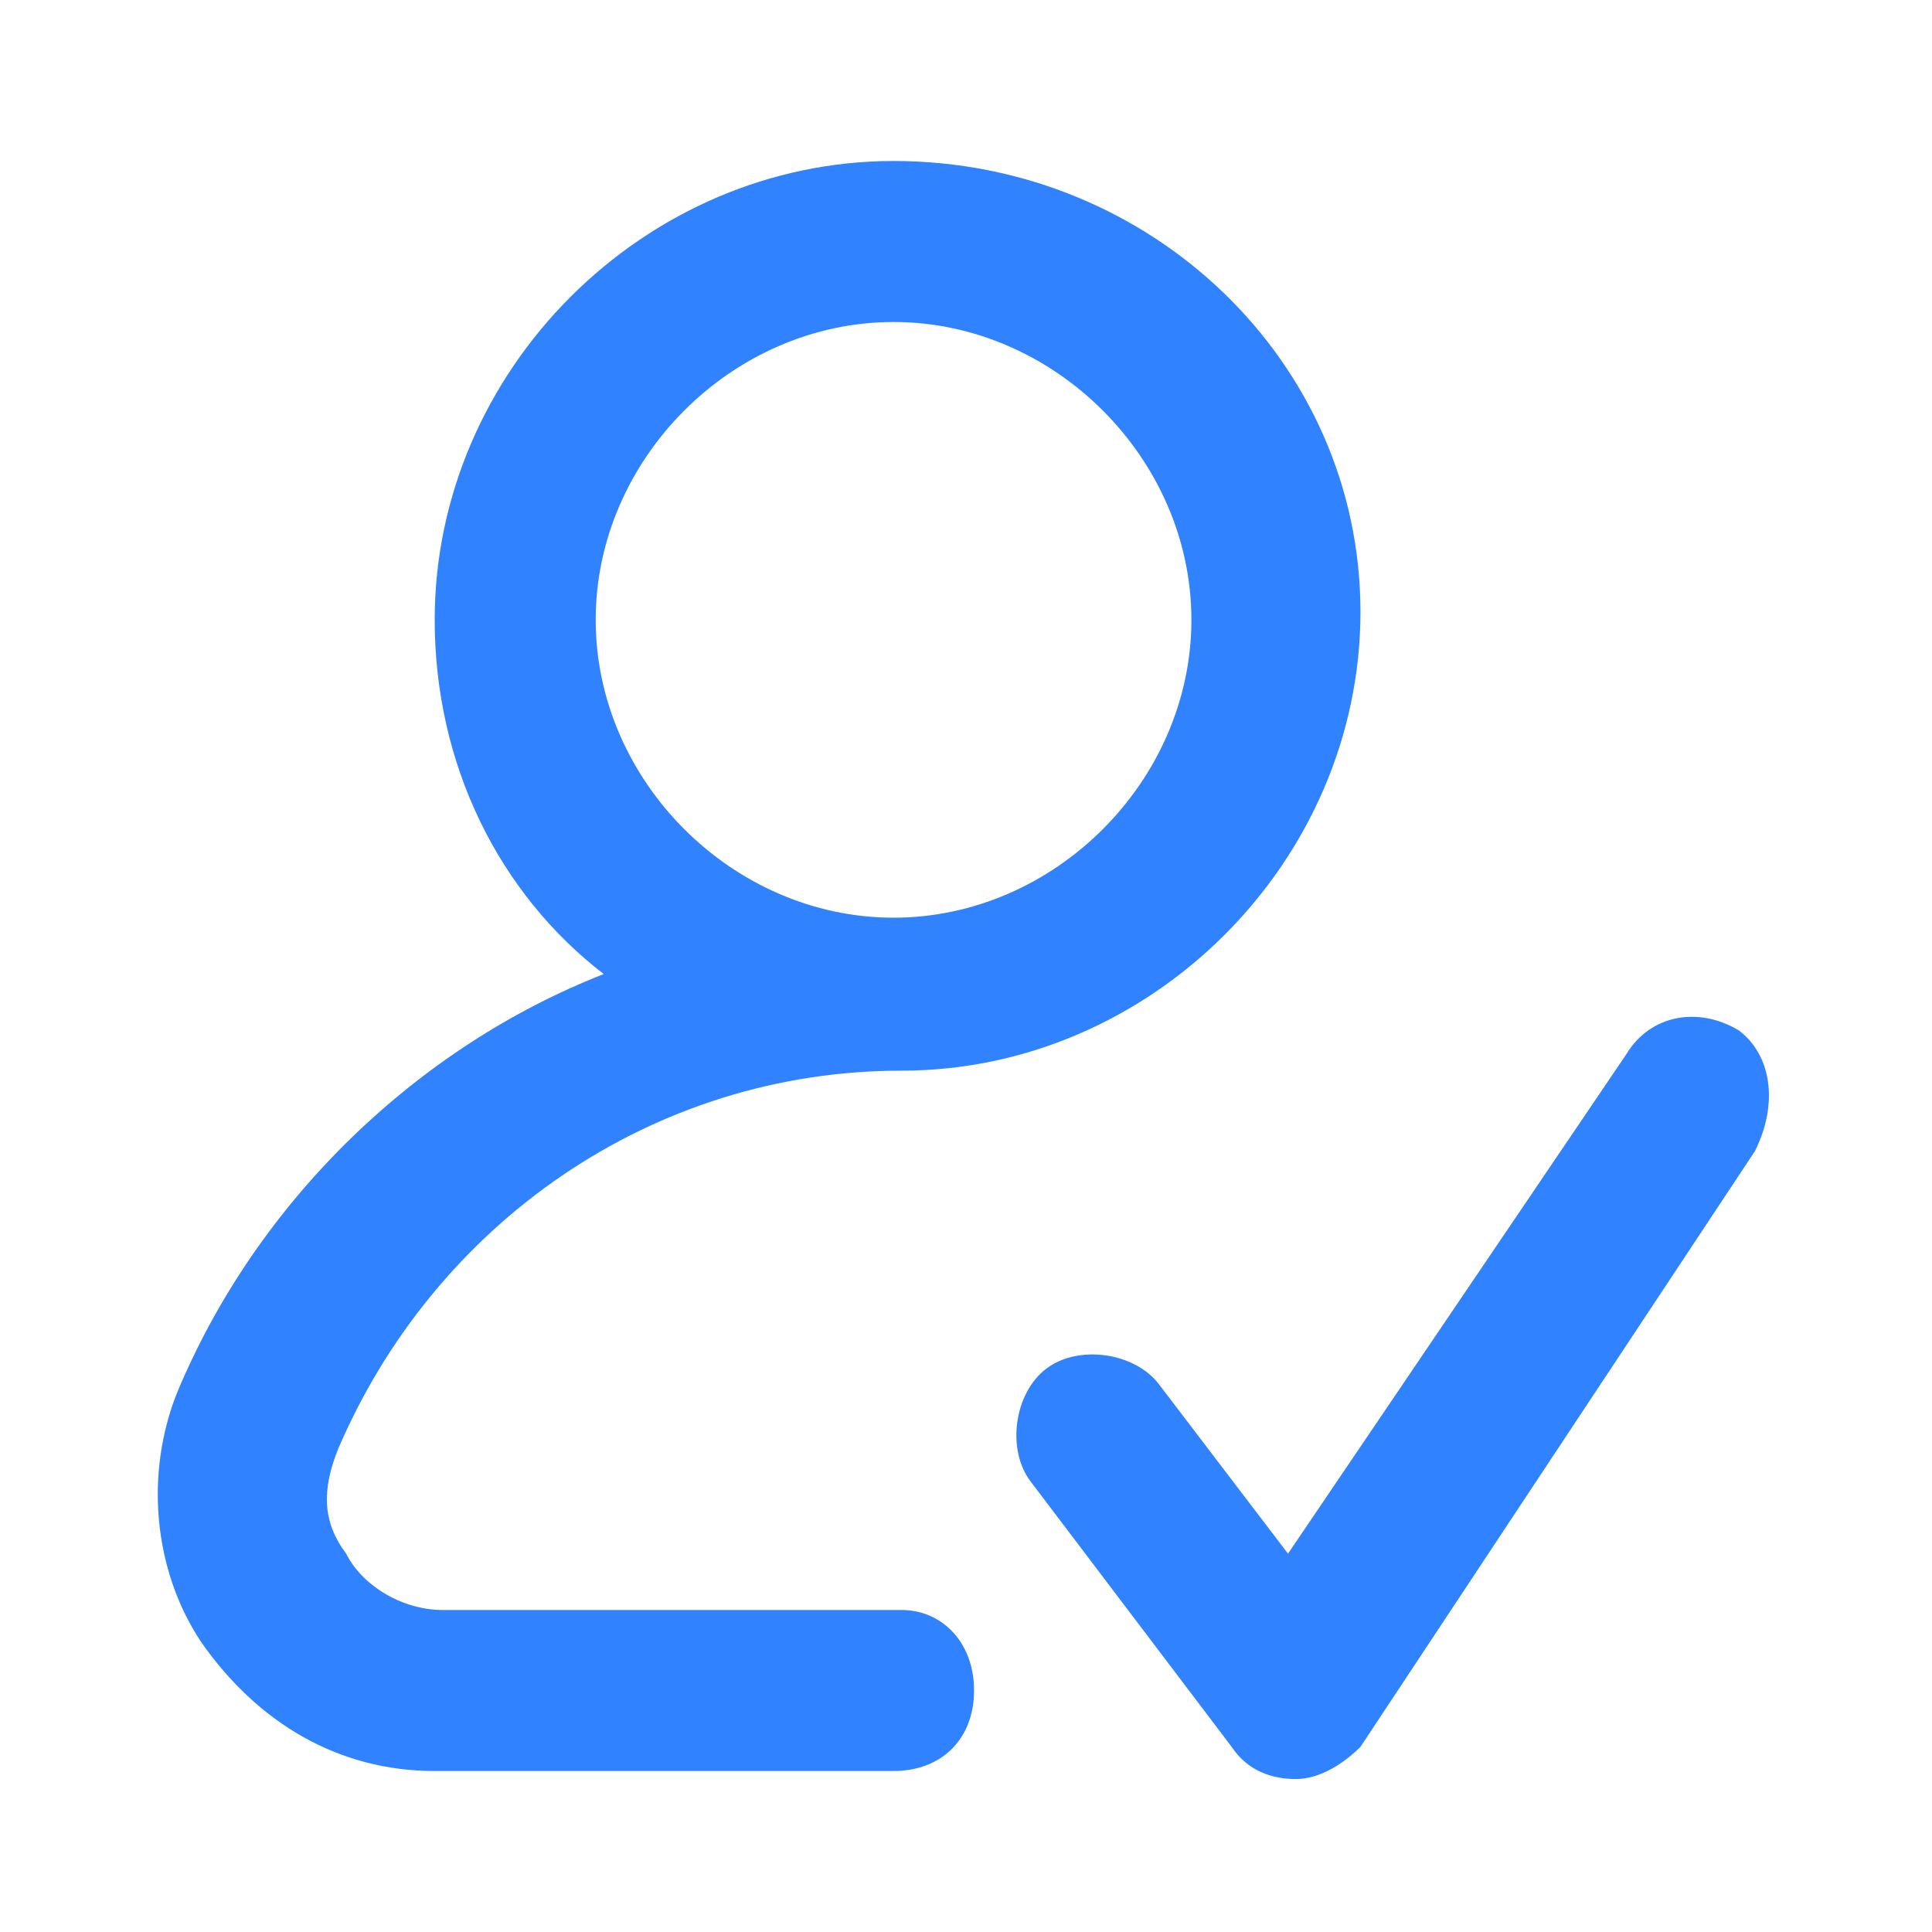 <?xml version="1.0" encoding="UTF-8"?> <svg xmlns="http://www.w3.org/2000/svg" width="250" height="250" viewBox="0 0 250 250" fill="none"><path d="M116.667 208.333H57.292C52.083 208.333 46.875 205.208 44.792 201.042C41.667 196.875 41.667 192.708 43.75 187.5C56.25 158.333 84.375 138.542 116.667 138.542C148.958 138.542 176.042 111.458 176.042 79.167C176.042 46.875 148.958 20.833 115.625 20.833C83.333 20.833 56.25 47.917 56.25 80.208C56.25 98.958 64.583 115.625 78.125 126.042C54.167 135.417 33.333 155.208 22.917 180.208C18.75 190.625 19.792 203.125 26.042 212.5C33.333 222.917 43.75 229.167 56.25 229.167H115.625C121.875 229.167 126.042 225 126.042 218.75C126.042 212.5 121.875 208.333 116.667 208.333ZM77.083 80.208C77.083 59.375 94.792 41.667 115.625 41.667C136.458 41.667 154.167 59.375 154.167 80.208C154.167 101.042 136.458 118.75 115.625 118.75C94.792 118.75 77.083 101.042 77.083 80.208Z" fill="#3082FF"></path><path d="M225 133.333C219.792 130.208 213.542 131.25 210.417 136.458L166.667 201.042L150 179.167C146.875 175 139.583 173.958 135.417 177.083C131.25 180.208 130.208 187.5 133.333 191.667L159.375 226.042C161.458 229.167 164.583 230.208 167.708 230.208C170.833 230.208 173.958 228.125 176.042 226.042L227.083 148.958C230.208 142.708 229.167 136.458 225 133.333Z" fill="#3082FF"></path></svg> 